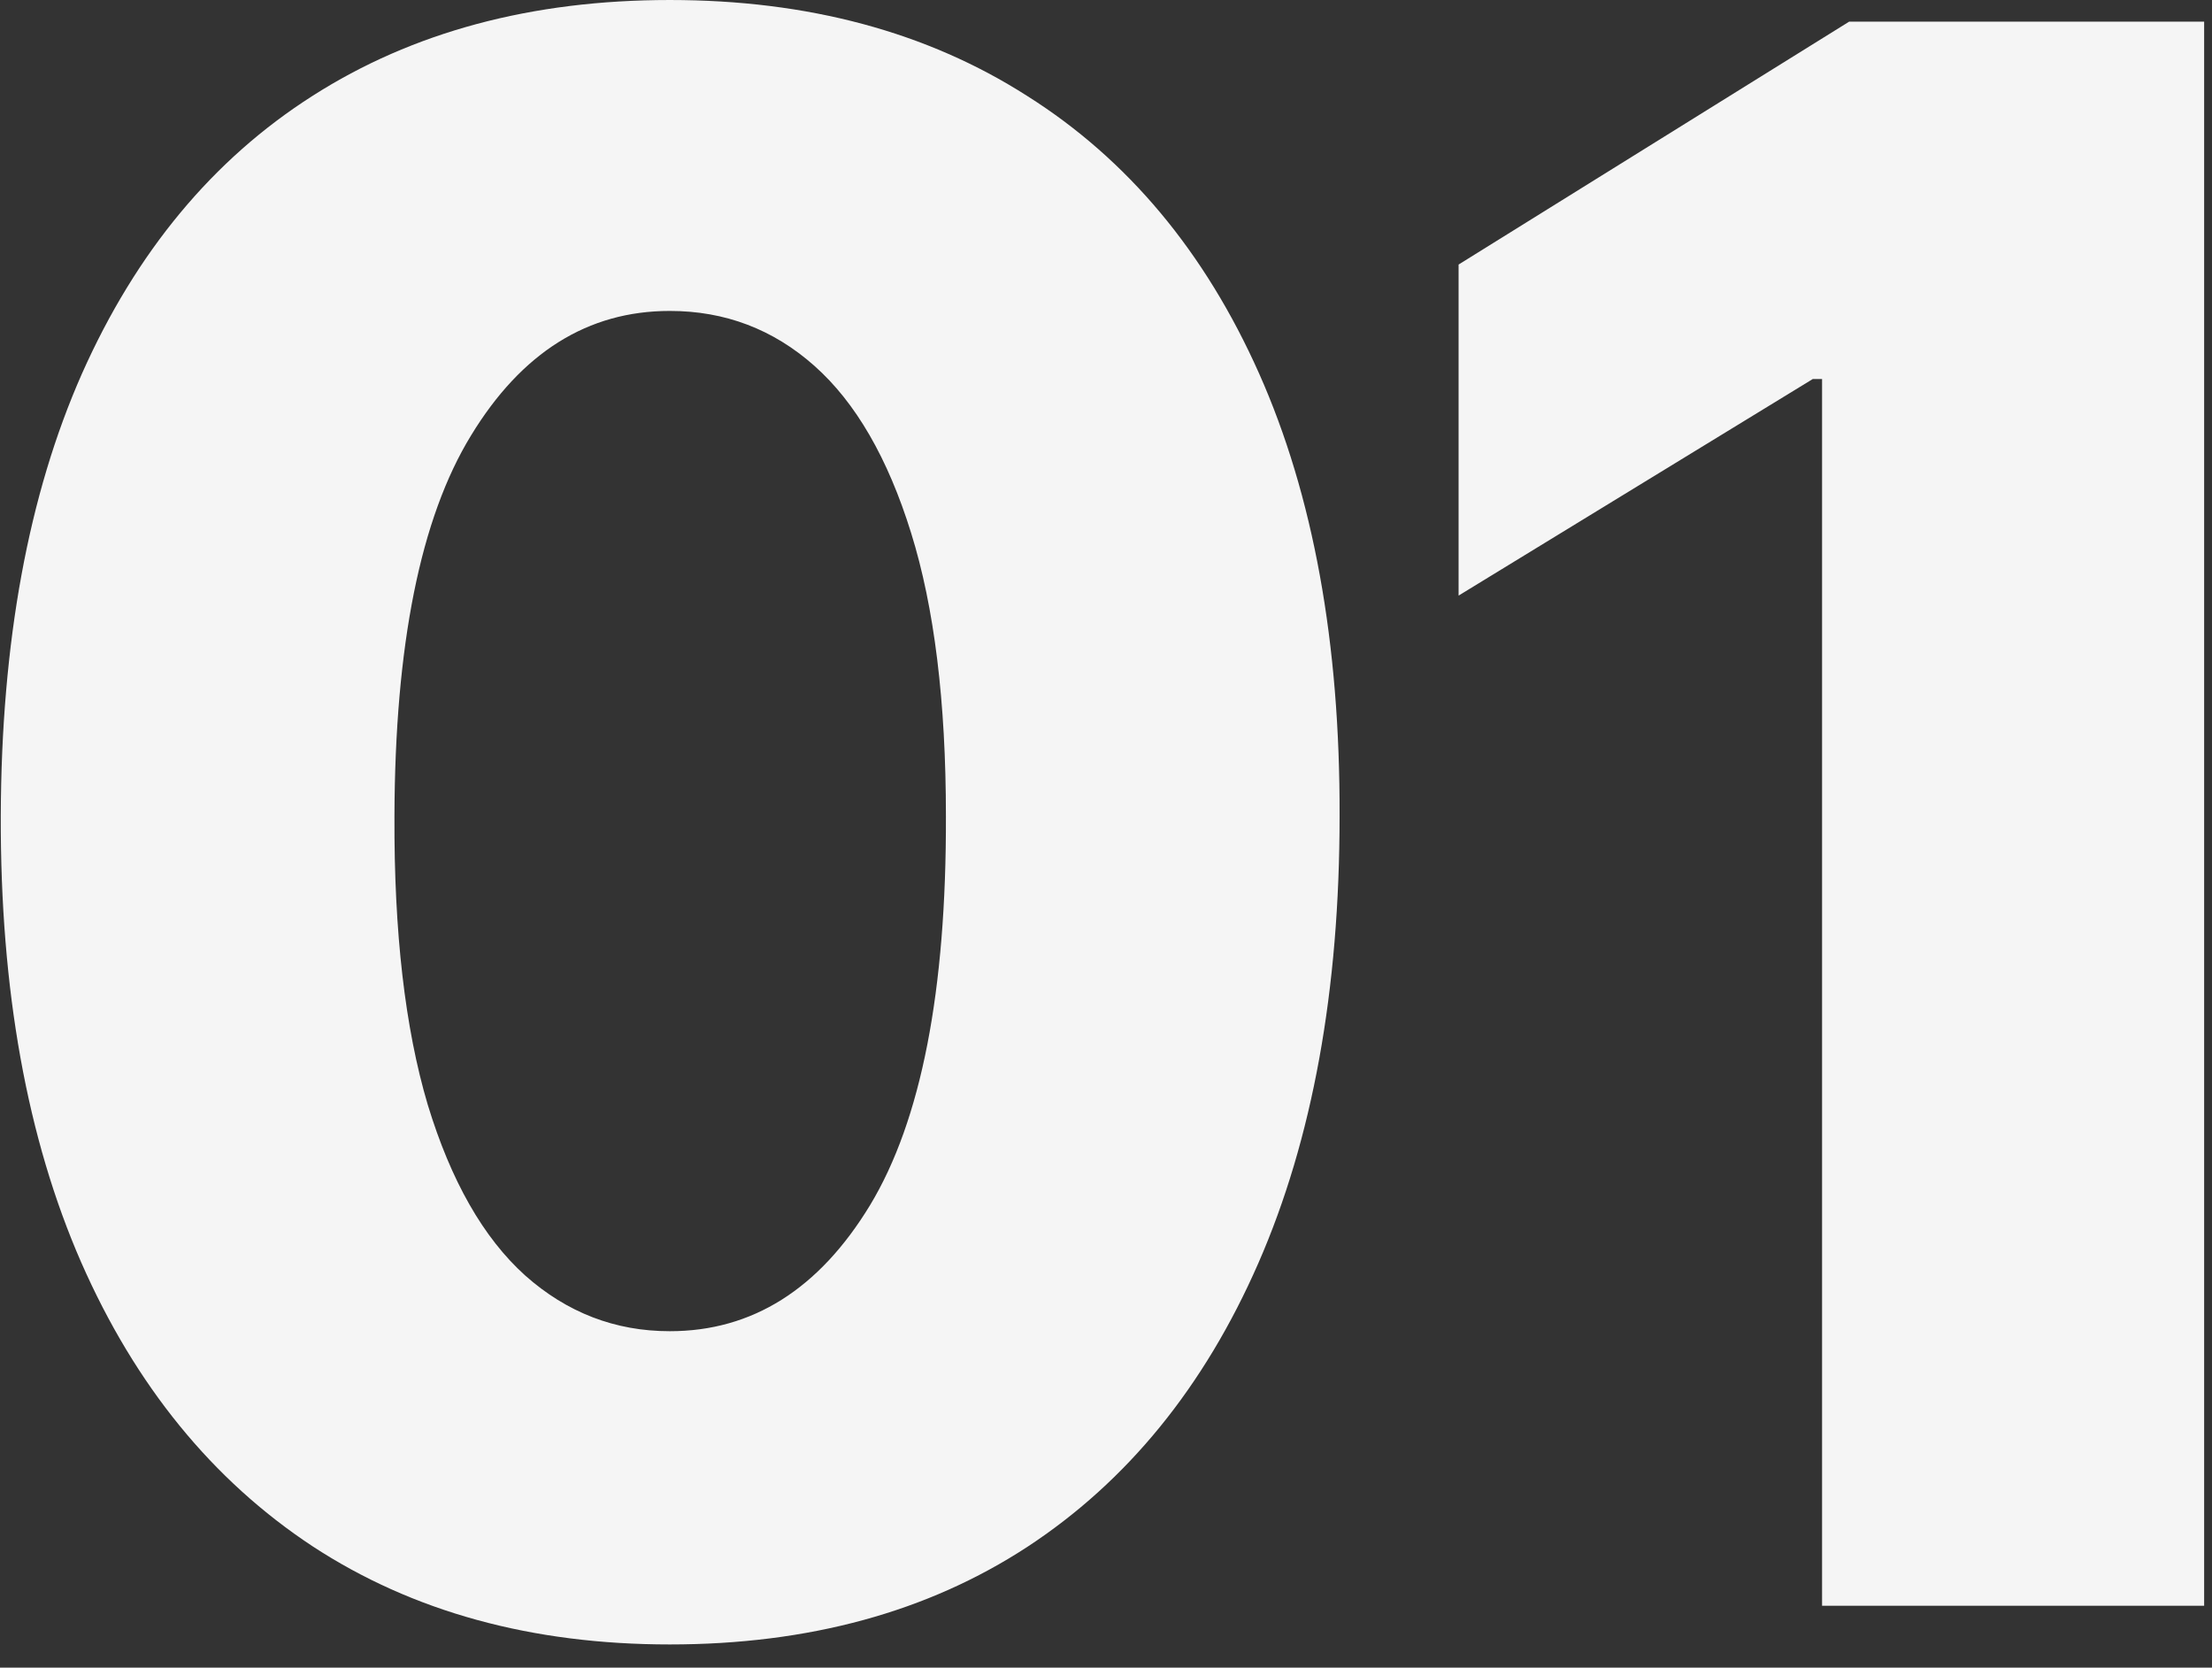 <?xml version="1.0" encoding="UTF-8"?> <svg xmlns="http://www.w3.org/2000/svg" width="65" height="49" viewBox="0 0 65 49" fill="none"><rect x="0" y="0" width="65" height="49" fill="#333333" stroke="none"/><path d="M19.682 48.318C15.621 48.318 12.121 47.356 9.182 45.432C6.242 43.492 3.977 40.712 2.386 37.091C0.795 33.455 0.008 29.083 0.023 23.977C0.038 18.871 0.833 14.538 2.409 10.977C4 7.402 6.258 4.682 9.182 2.818C12.121 0.939 15.621 6.48499e-05 19.682 6.48499e-05C23.742 6.48499e-05 27.242 0.939 30.182 2.818C33.136 4.682 35.409 7.402 37 10.977C38.591 14.553 39.379 18.886 39.364 23.977C39.364 29.099 38.568 33.477 36.977 37.114C35.386 40.75 33.121 43.53 30.182 45.455C27.258 47.364 23.758 48.318 19.682 48.318ZM19.682 39.114C22.106 39.114 24.068 37.879 25.568 35.409C27.068 32.924 27.811 29.114 27.796 23.977C27.796 20.614 27.454 17.841 26.773 15.659C26.091 13.462 25.144 11.826 23.932 10.75C22.72 9.674 21.303 9.136 19.682 9.136C17.273 9.136 15.326 10.356 13.841 12.796C12.356 15.22 11.606 18.947 11.591 23.977C11.576 27.386 11.902 30.212 12.568 32.455C13.25 34.697 14.204 36.371 15.432 37.477C16.659 38.568 18.076 39.114 19.682 39.114ZM64.769 0.636V47.182H53.542V11.136H53.27L42.861 17.5V7.773L54.338 0.636H64.769Z" fill="#F5F5F5"></path></svg> 